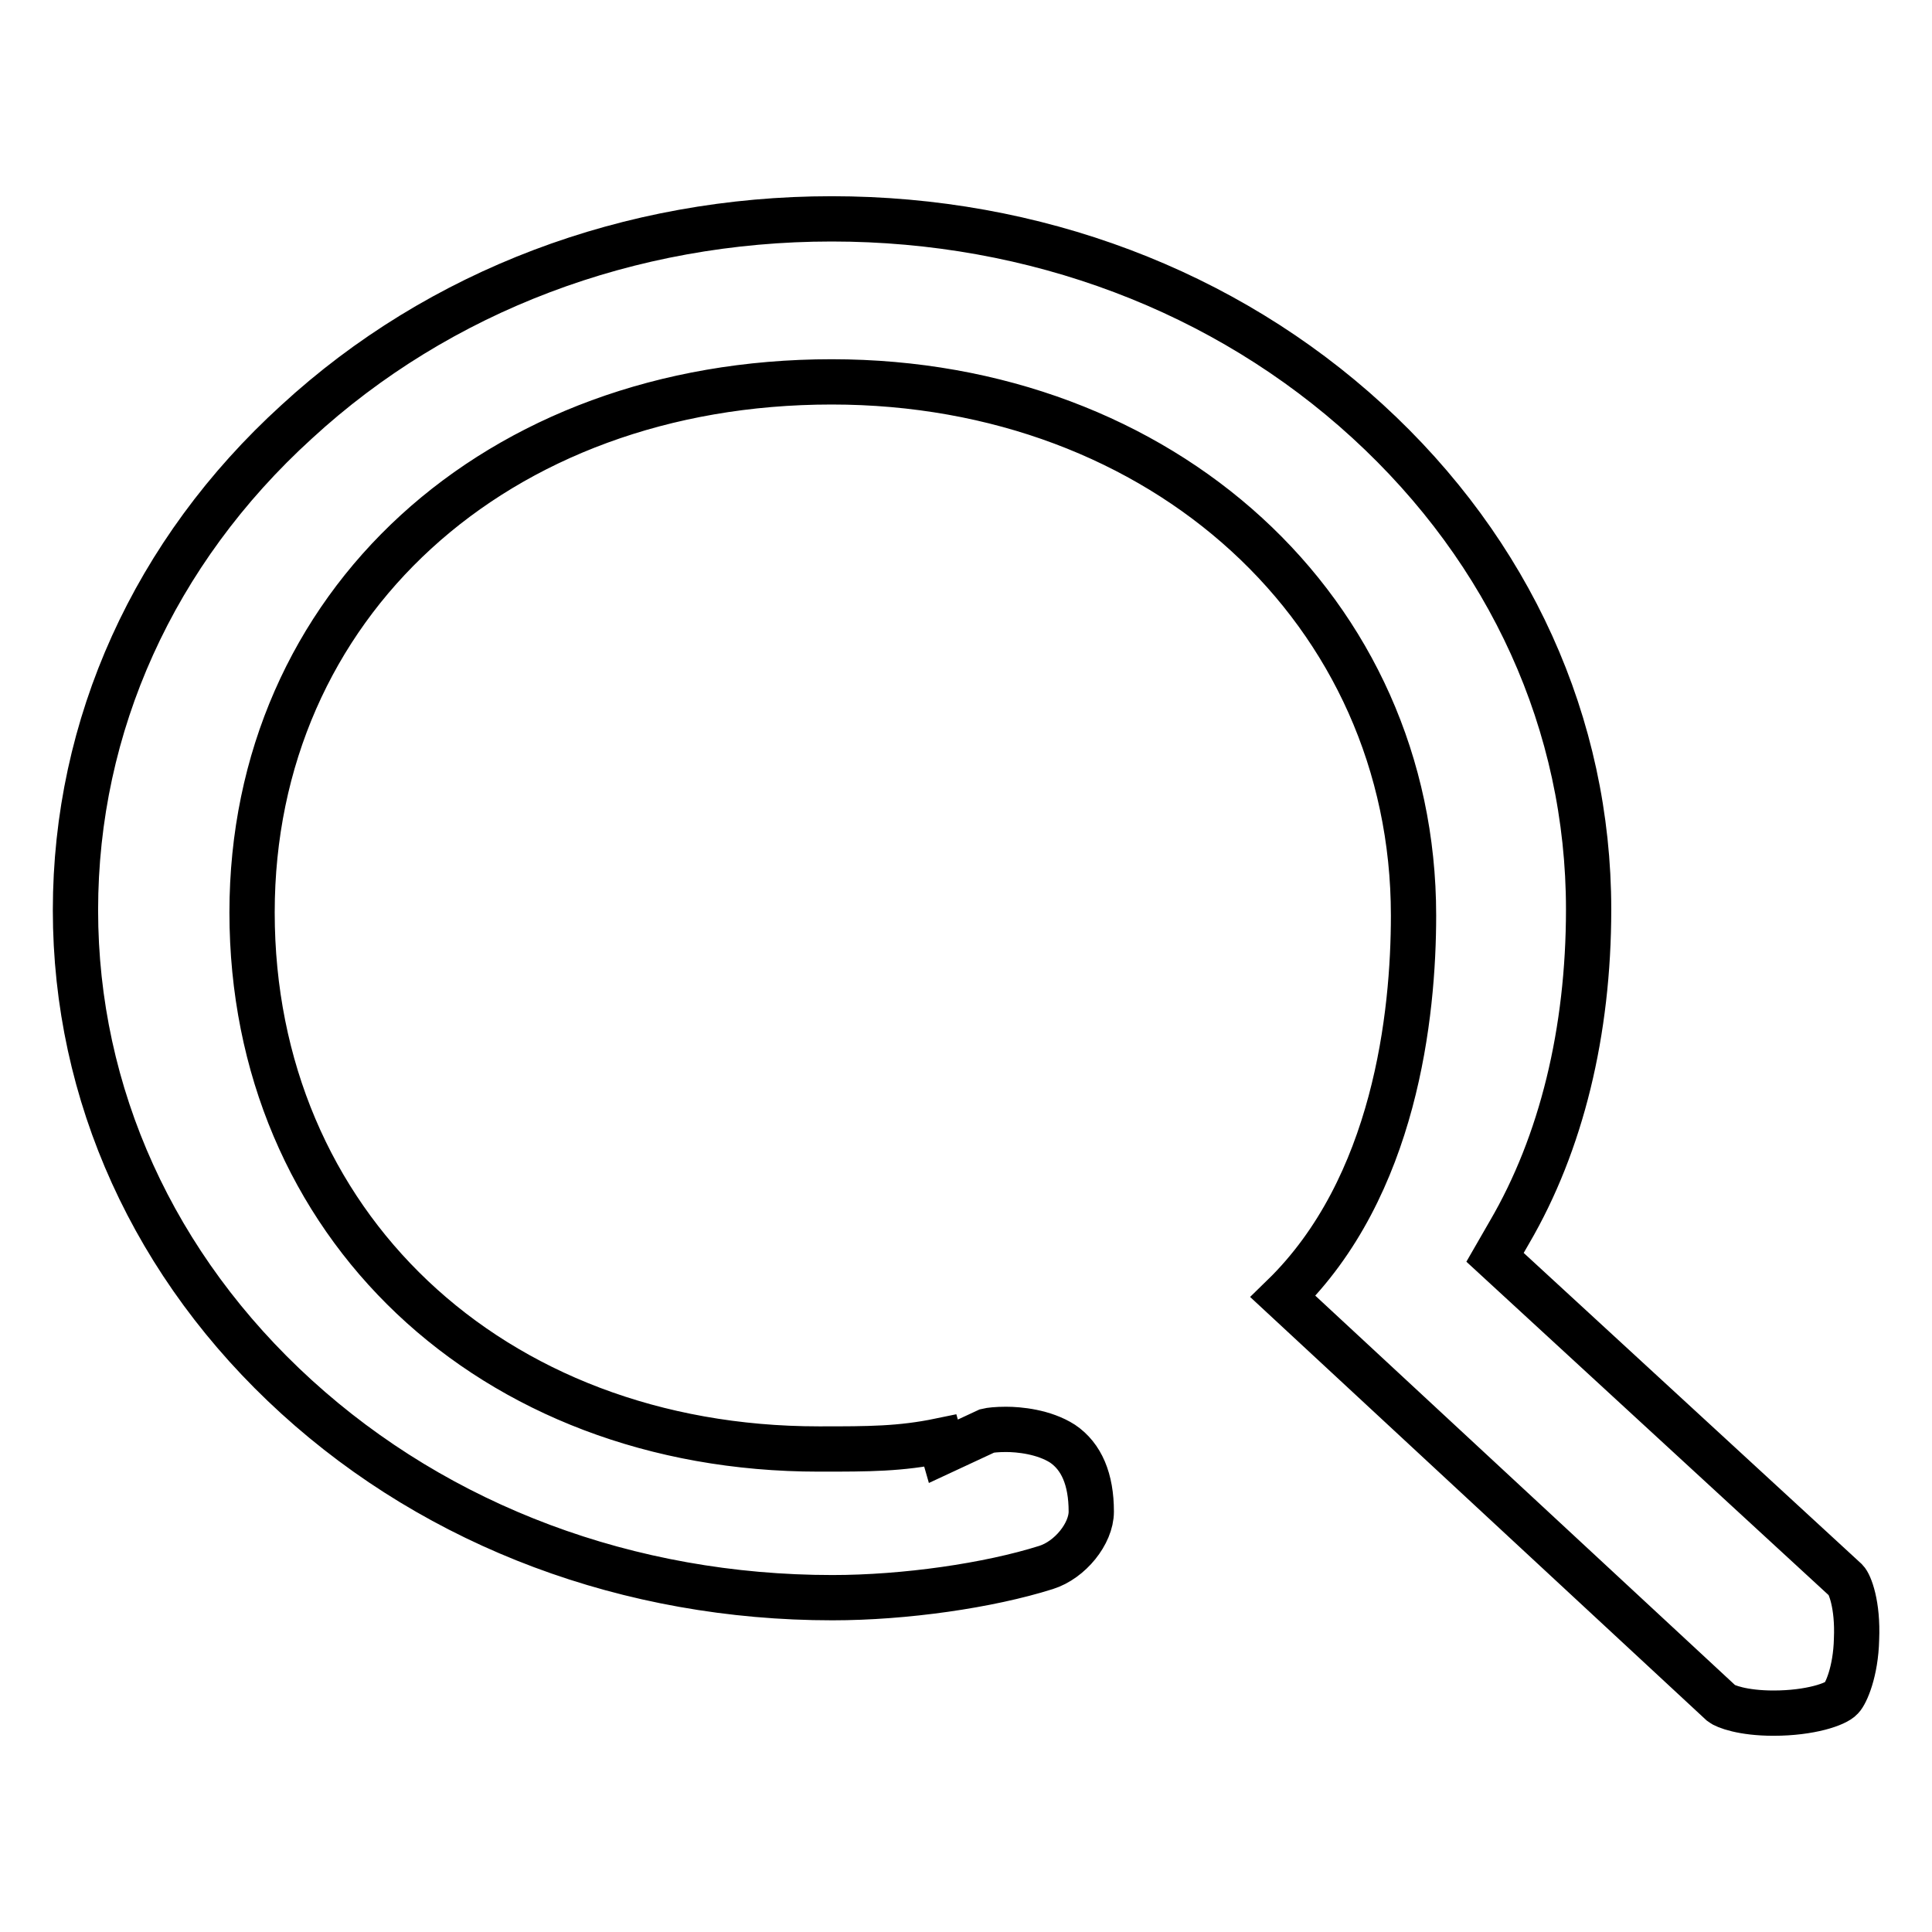 <?xml version="1.0" encoding="utf-8"?>
<!-- Svg Vector Icons : http://www.onlinewebfonts.com/icon -->
<!DOCTYPE svg PUBLIC "-//W3C//DTD SVG 1.1//EN" "http://www.w3.org/Graphics/SVG/1.1/DTD/svg11.dtd">
<svg version="1.1" xmlns="http://www.w3.org/2000/svg" xmlns:xlink="http://www.w3.org/1999/xlink" x="0px" y="0px" viewBox="0 0 256 256" enable-background="new 0 0 256 256" xml:space="preserve">
<g> <path stroke-width="6" fill-opacity="0" stroke="#000000"  d="M235,227c-4.1,0-6.4-0.9-6.9-1.3l-58.1-53.9c14.9-14.5,17.3-37.4,17.3-50.5c0-40.3-33.2-70.7-77.1-70.7 c-44.5,0-76.8,29.6-76.8,70.3c0,41.2,31.6,71.1,75.1,71.1h0.2c6.4,0,10.6,0,15.9-1.1l0.4,1.4l5.8-2.7c0.4-0.1,1.3-0.2,2.5-0.2 c1.7,0,5,0.3,7.5,1.9c2.5,1.7,3.8,4.7,3.8,9c0,2.9-2.8,6.4-6,7.4c-7.6,2.4-18.7,4-28.3,4c-26.9,0-52.1-9.4-71-26.6 C20.4,167.9,10,145,10,120.6c0-24.5,10.4-47.5,29.3-64.7C58.2,38.5,83.4,29,110.2,29c26.9,0,52.1,9.5,71,26.8 c18.9,17.3,29.3,40.2,29.3,64.7c0,16.2-3.6,31-10.5,42.8l-1.9,3.3l46.5,42.8c0.5,0.5,1.6,3.2,1.4,7.8c-0.1,4.3-1.4,7.2-2,7.8 C243.3,225.8,239.9,227,235,227L235,227z"/></g>
</svg>